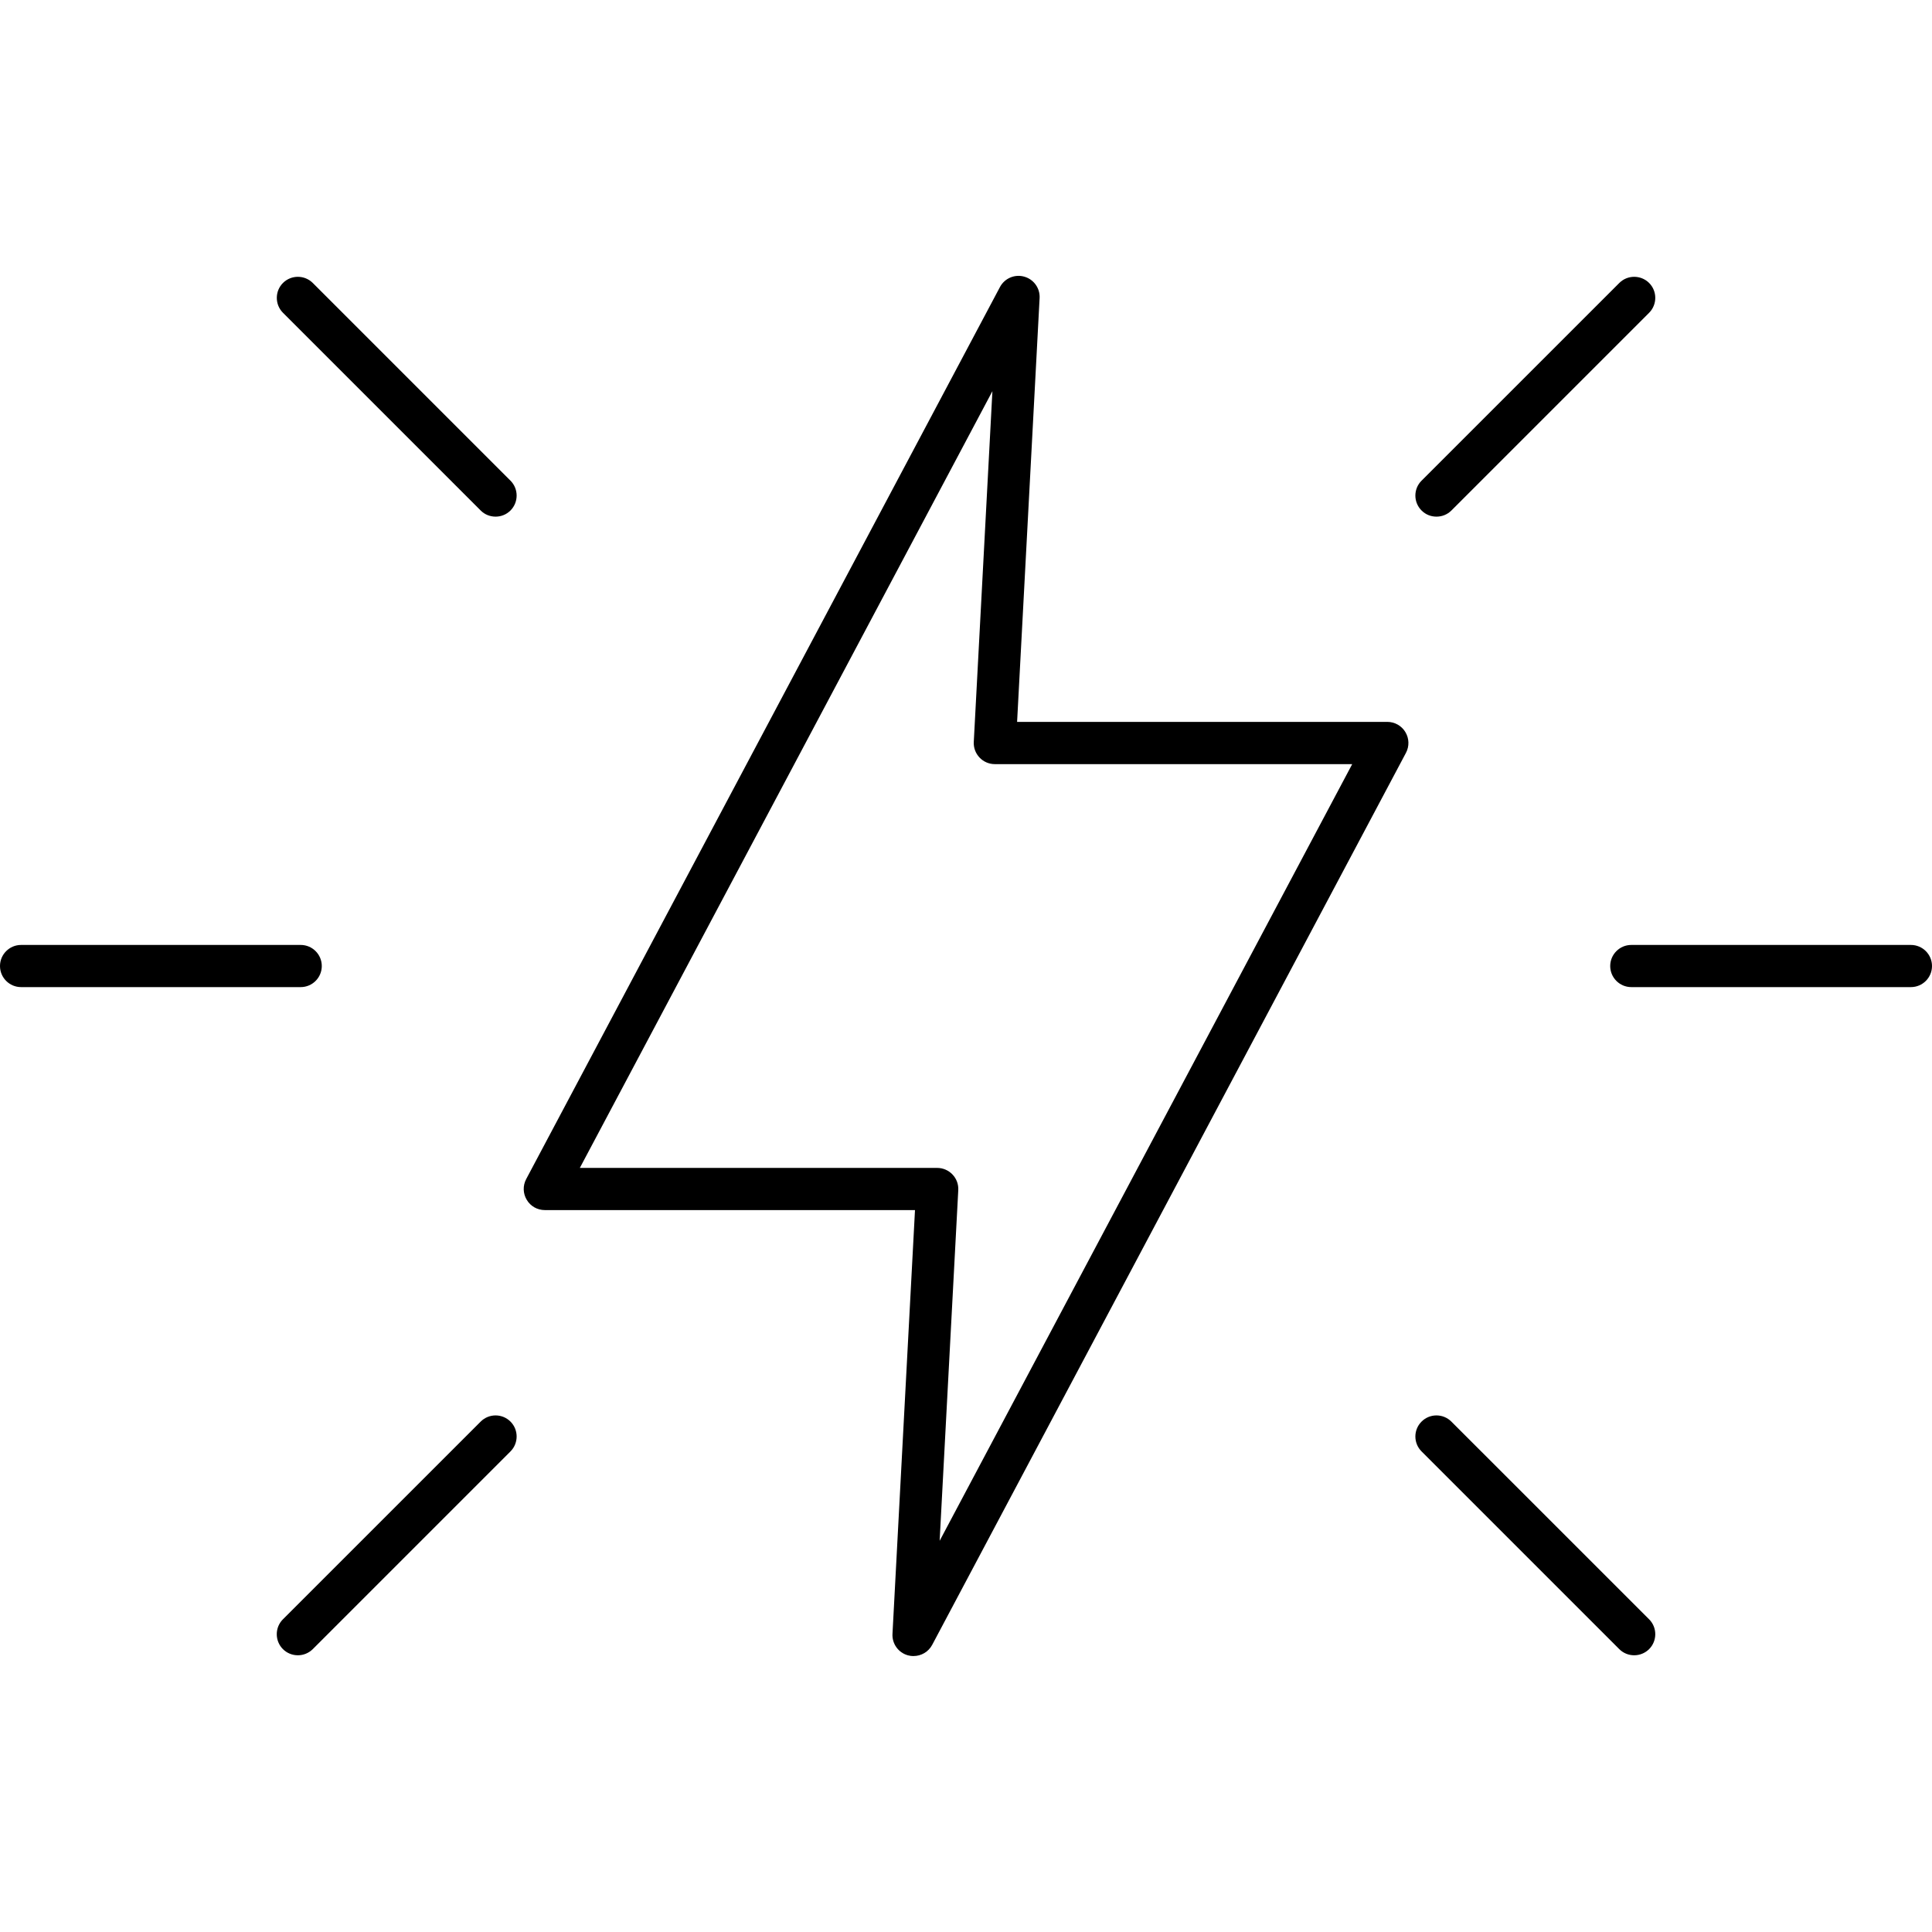 <svg clip-rule="evenodd" fill-rule="evenodd" height="512" image-rendering="optimizeQuality" shape-rendering="geometricPrecision" text-rendering="geometricPrecision" viewBox="0 0 43.349 43.349" width="512" xmlns="http://www.w3.org/2000/svg"><g id="Layer_x0020_1"><g id="_216933544"><path id="_216934432" d="m32.23 11.592c-.121 0-.242-.045-.334-.138-.185-.185-.185-.485 0-.669l4.437-4.436c.184-.184.484-.184.669 0 .184.184.184.484 0 .669l-4.436 4.436c-.093.093-.214.138-.335.138z"/><path id="_216934912" d="m42.876 22.148h-6.274c-.261 0-.473-.212-.473-.473 0-.261.212-.473.473-.473h6.274c.261 0 .473.212.473.473 0.0.261-.212.473-.473.473z"/><path id="_216934456" d="m36.666 37.14c-.121 0-.242-.046-.334-.138l-4.436-4.436c-.185-.185-.185-.485-0-.669.184-.185.484-.185.669 0l4.437 4.436c.184.184.184.484-0.0.669-.093.092-.214.138-.335.138z"/><path id="_216934264" d="m6.683 37.14c-.121 0-.243-.046-.335-.138-.184-.185-.184-.485 0-.669l4.437-4.436c.185-.185.484-.185.669 0 .184.184.184.484 0 .669l-4.436 4.436c-.093.092-.214.138-.334.138z"/><path id="_216934480" d="m6.747 22.148h-6.274c-.261 0-.473-.212-.473-.473 0-.261.212-.473.473-.473h6.274c.261 0 .473.212.473.473 0 .261-.212.473-.473.473z"/><path id="_216934240" d="m11.12 11.592c-.121 0-.243-.045-.335-.138l-4.436-4.436c-.184-.185-.184-.485-0-.669.185-.184.484-.184.669 0l4.436 4.436c.184.184.184.484 0 .669-.093.093-.214.138-.334.138z"/><path id="_216934696" d="m13.01 26.205h8.019c.129 0 .253.053.343.148.09.094.136.221.129.35l-.418 7.869 9.257-17.427h-8.019c-.129 0-.254-.053-.343-.148-.09-.095-.136-.221-.129-.351l.418-7.869zm7.487 10.953c-.041 0-.085-.005-.126-.017-.214-.059-.358-.259-.346-.481l.505-9.509h-8.306c-.167 0-.321-.087-.405-.23-.086-.142-.091-.318-.013-.465l10.63-20.015c.104-.196.33-.294.544-.234.214.059.358.259.346.481l-.505 9.509h8.307c.166 0 .32.087.405.229.086.143.091.319.013.466l-10.63 20.014c-.084.158-.247.251-.418.251z"/></g></g></svg>